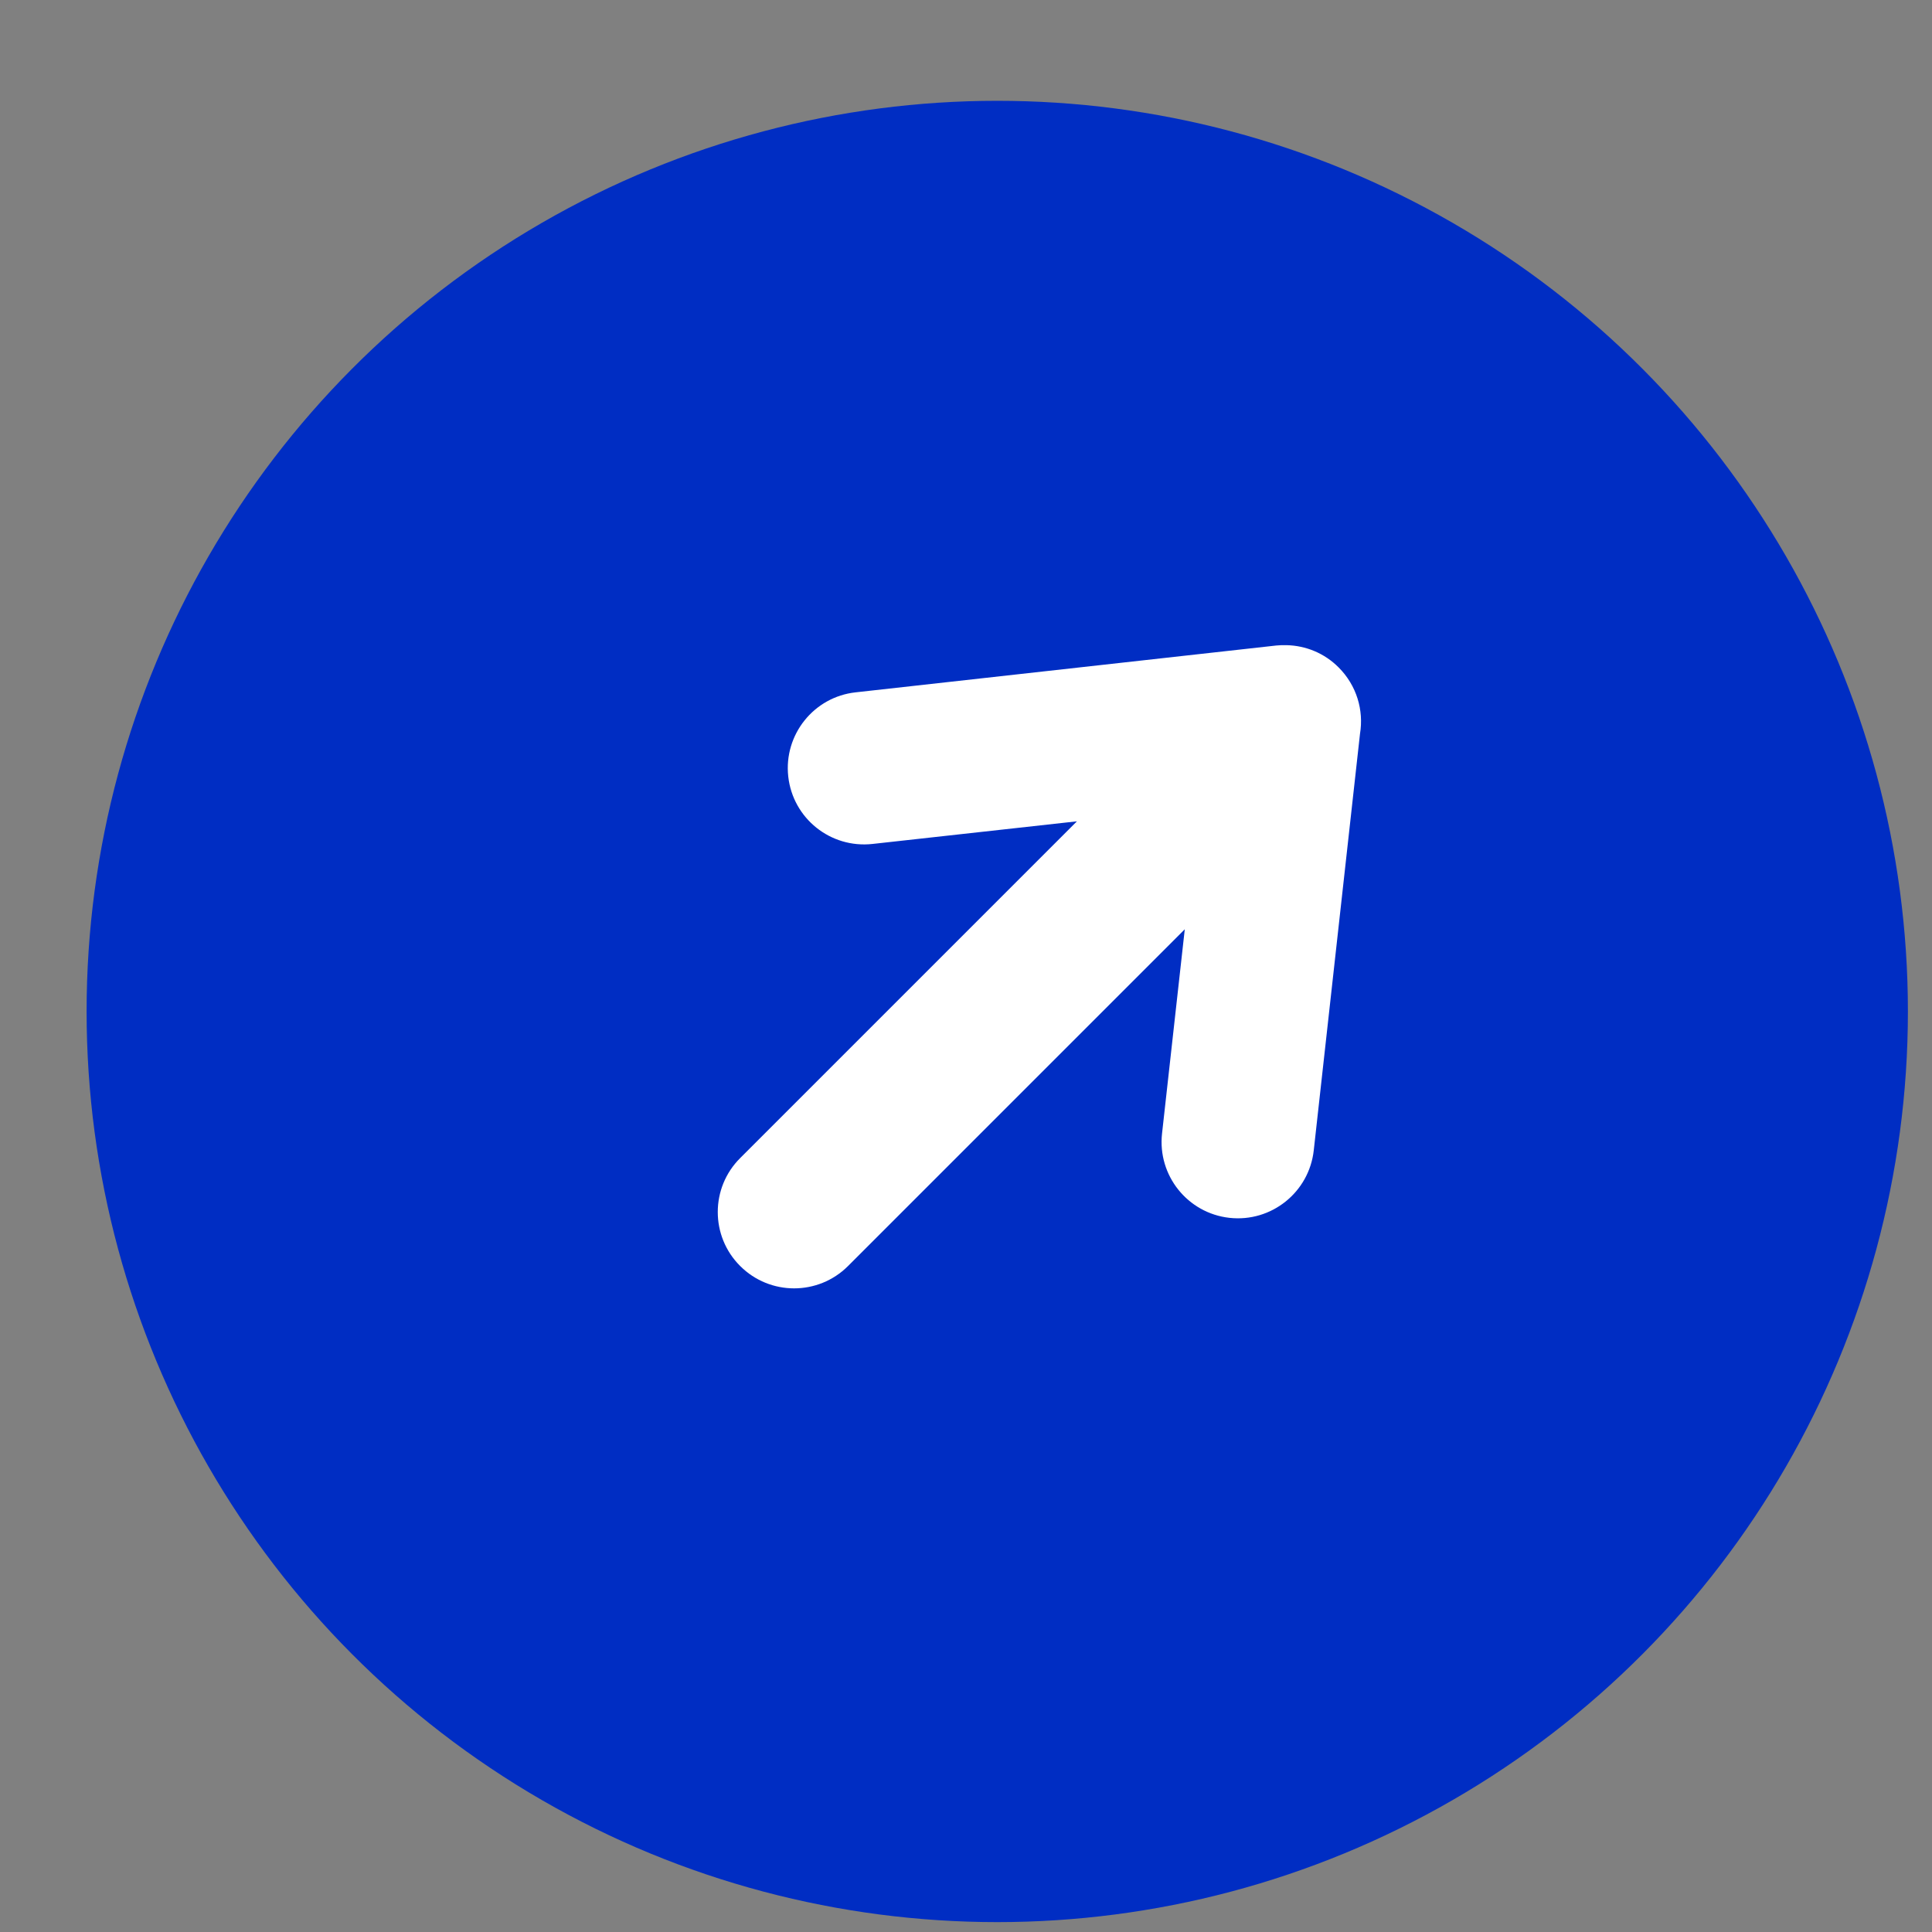 <svg width="17" height="17" viewBox="0 0 17 17" fill="none" xmlns="http://www.w3.org/2000/svg">
<rect x="0" y="0" width="17" height="17" fill="#808080" stroke="none"/>
<circle cx="8.775" cy="8.9" r="8.013" fill="#002DC3"/>
<path fill-rule="evenodd" clip-rule="evenodd" d="M7.529 6.092C7.161 6.132 6.895 6.465 6.936 6.833C6.977 7.202 7.309 7.467 7.678 7.426L9.476 7.227L6.513 10.19C6.25 10.452 6.25 10.878 6.513 11.14C6.775 11.402 7.2 11.402 7.462 11.14L10.425 8.177L10.225 9.974C10.184 10.343 10.45 10.675 10.818 10.716C11.187 10.757 11.519 10.491 11.56 10.122L11.967 6.456C12.001 6.25 11.938 6.032 11.779 5.873C11.653 5.746 11.488 5.681 11.322 5.677C11.291 5.676 11.26 5.677 11.23 5.68L7.529 6.092Z" fill="white"/>
</svg>
